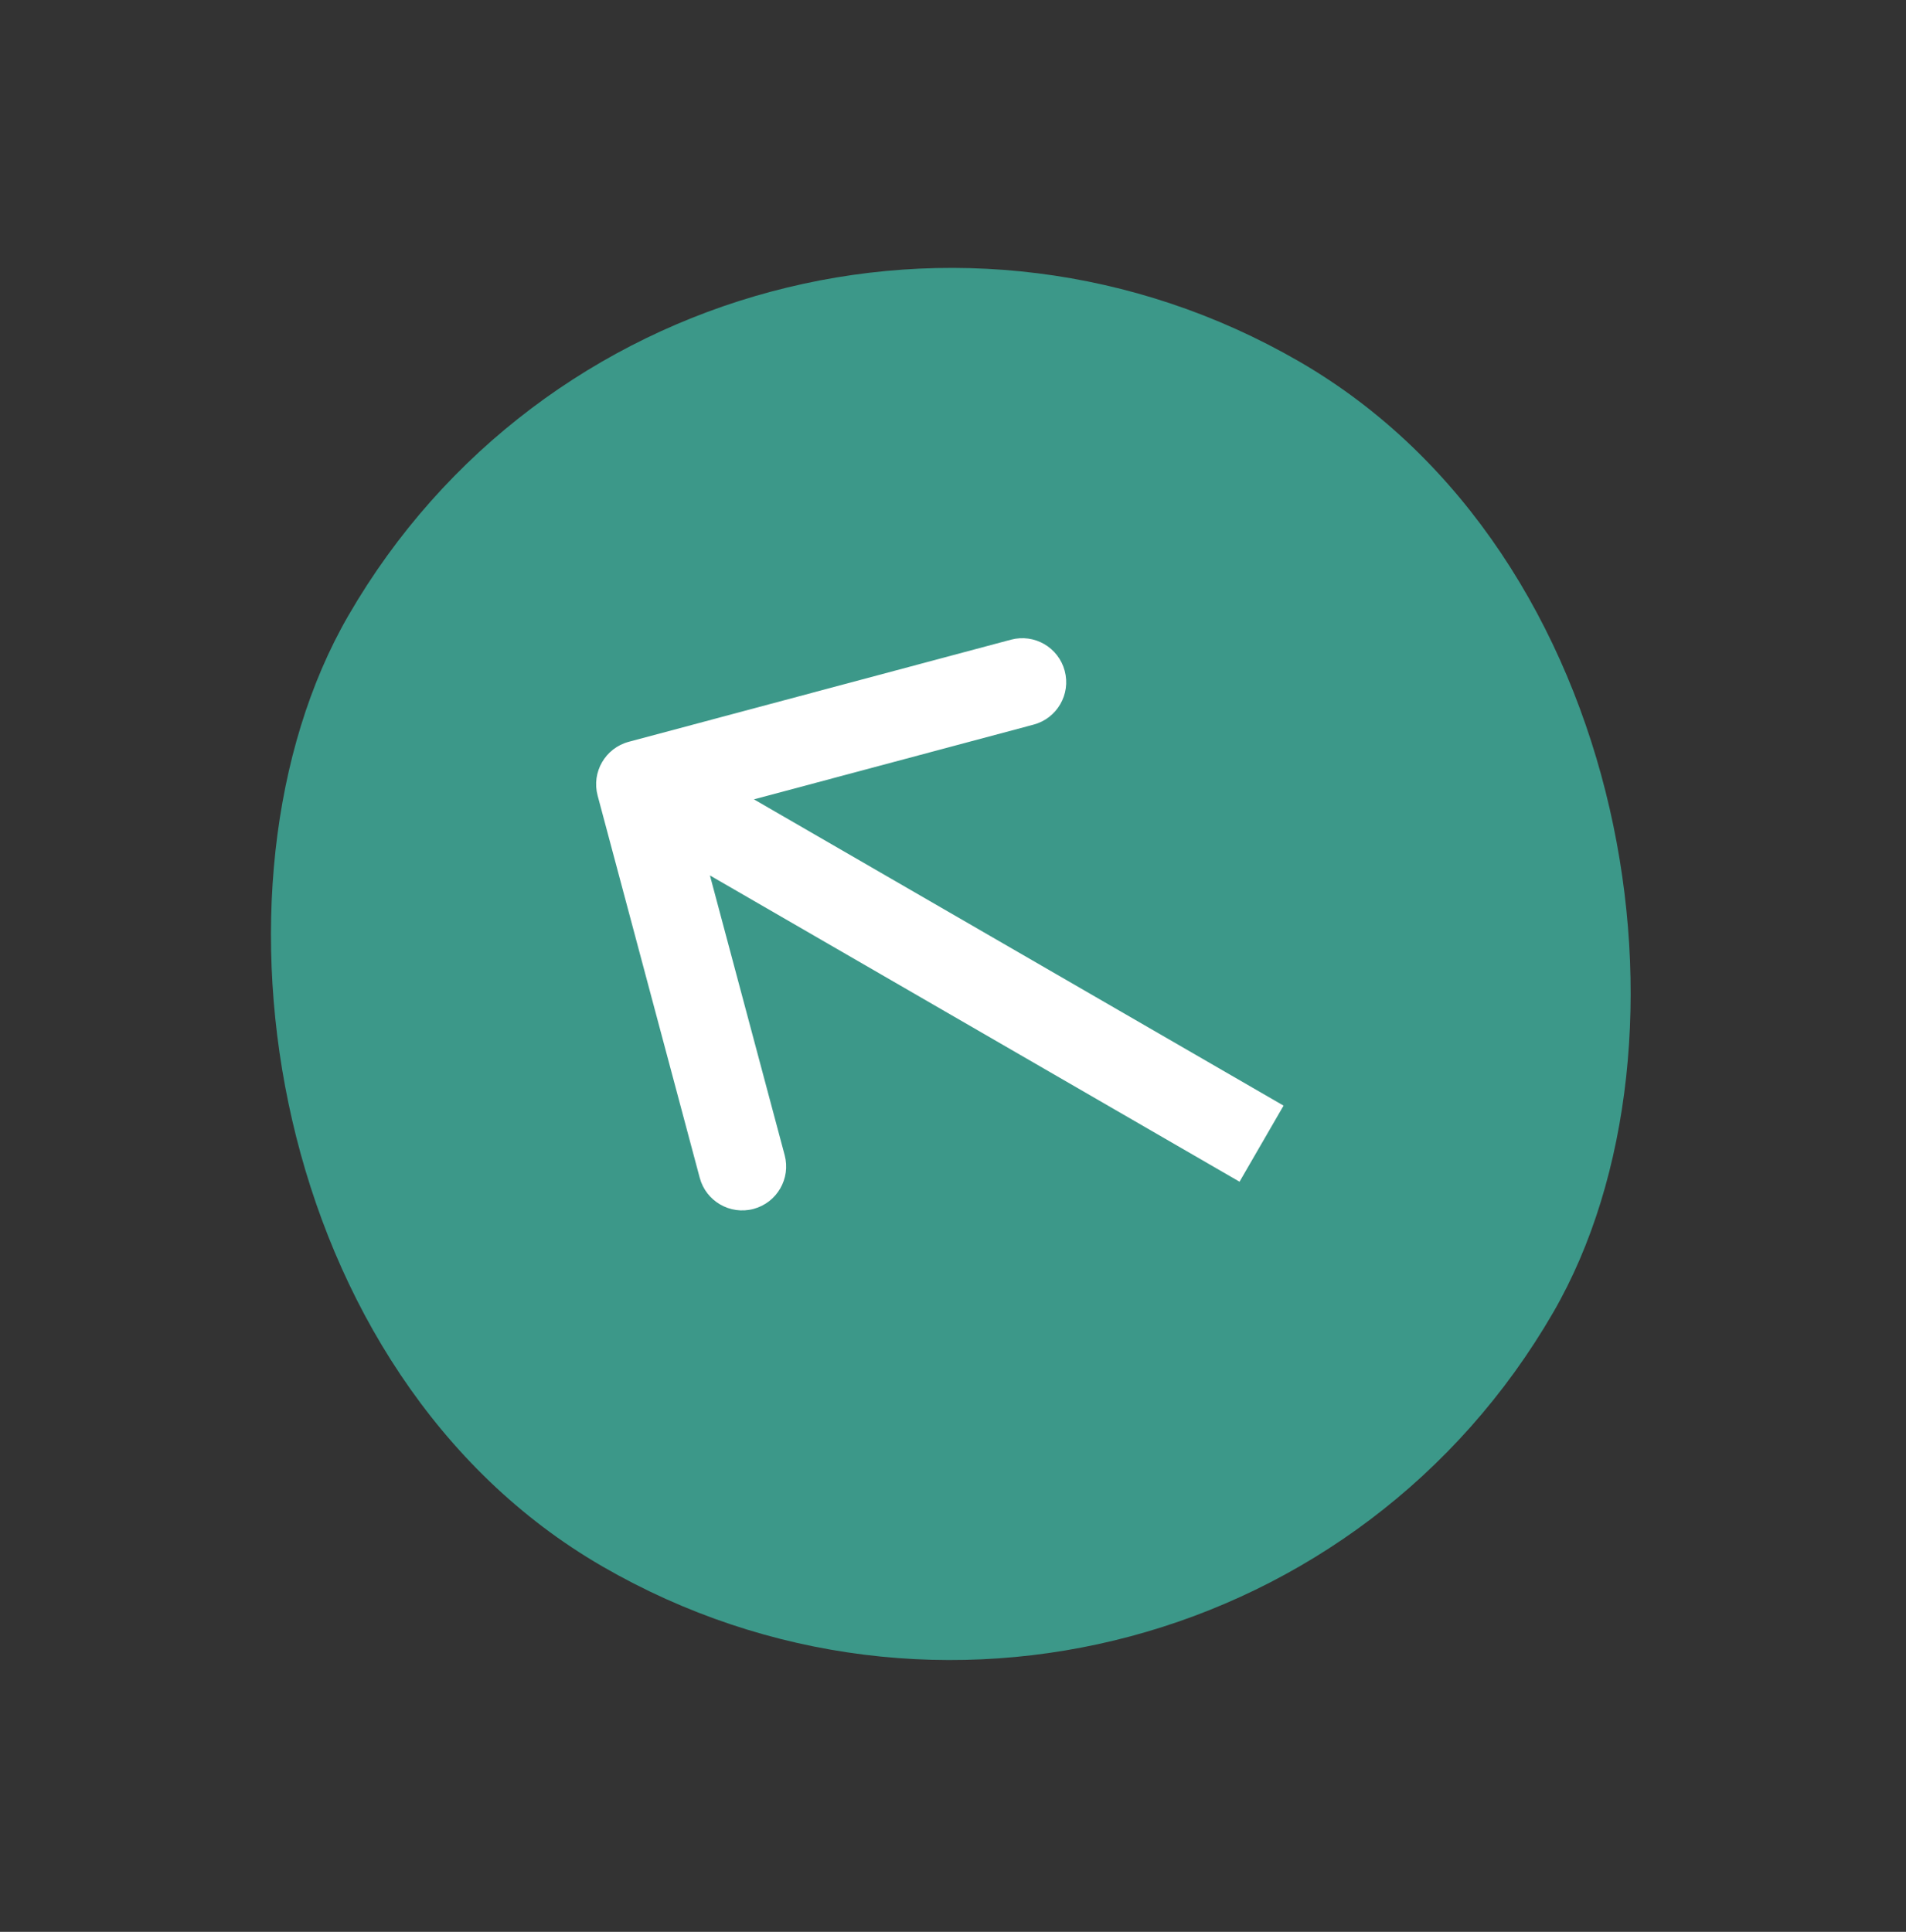 <?xml version="1.0" encoding="UTF-8"?> <svg xmlns="http://www.w3.org/2000/svg" width="74" height="75" viewBox="0 0 74 75" fill="none"><rect x="0" y="0" width="74" height="75" fill="#333333" stroke="none"/><rect x="46.779" y="74.34" width="54.038" height="54.038" rx="27.019" transform="rotate(-149.96 46.779 74.34)" fill="#3C9889"></rect><path d="M24.411 28.799C23.5 29.043 22.959 29.978 23.203 30.888L27.167 45.726C27.41 46.636 28.346 47.177 29.256 46.934C30.167 46.691 30.708 45.755 30.464 44.845L26.94 31.656L40.129 28.132C41.04 27.889 41.581 26.953 41.337 26.043C41.094 25.132 40.159 24.591 39.248 24.835L24.411 28.799ZM49.834 42.924L25.705 28.971L23.997 31.925L48.125 45.878L49.834 42.924Z" fill="white"></path></svg> 